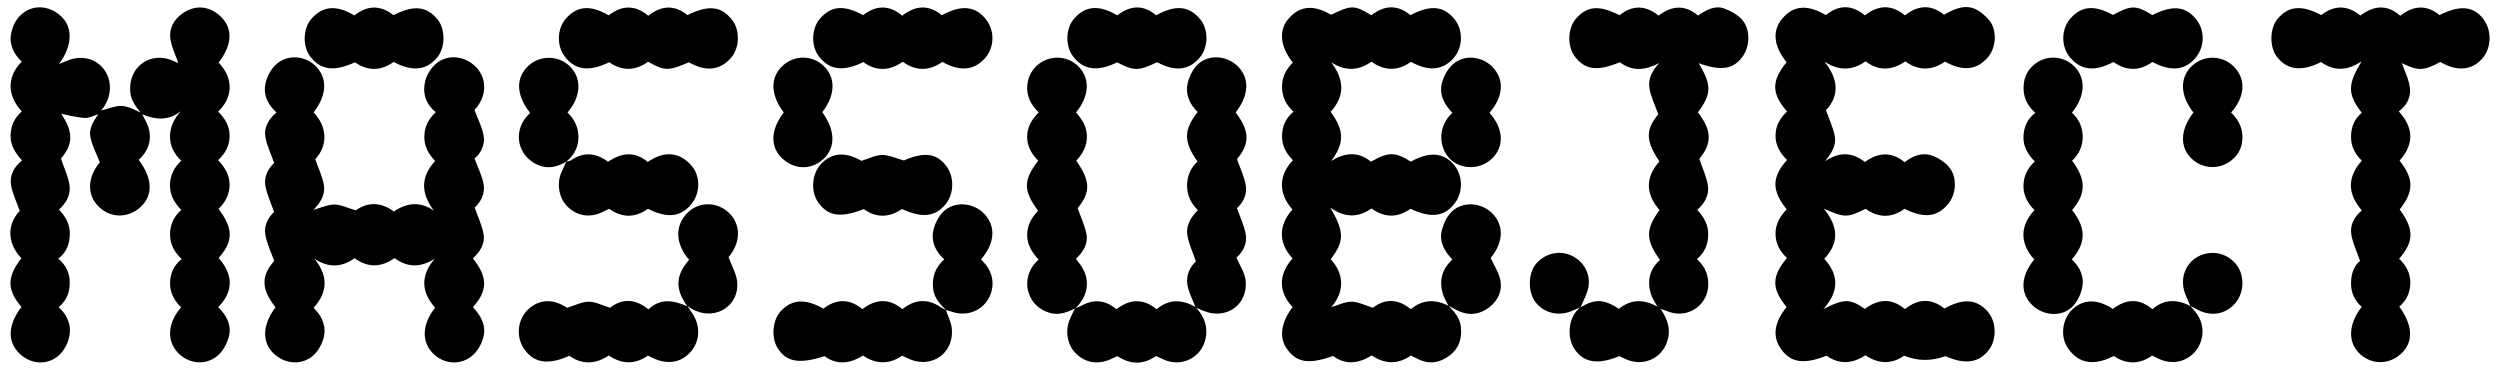 <svg xmlns="http://www.w3.org/2000/svg" viewBox="0 0 338 50">
  <path id="logo" class="cls-1" d="M246.74,8.43c1.81,2.29,1.97,4.5.13,6.47.44,1.24.97,2.34,1.19,3.5.25,1.3-.49,2.36-1.32,3.41,1.83-1.25,3.6-1.32,5.39.09,1.76-1.26,3.54-1.48,5.37.03,1.1-.85,2.36-1.37,3.7-.9.83.29,1.66.83,2.24,1.48,1.21,1.34,1.1,3.68-.06,5.08-1.47,1.76-3.23,1.97-5.89.64-1.73,1.28-3.54,1.24-5.26,0-2.46,1.22-2.84,1.23-5.65-.02,1.93,2.36,2.15,4.56.06,6.79,1.98,2.14,2.04,4.38-.12,6.79,2.76-1.43,3.63-1.42,5.61-.03,1.75-1.3,3.56-1.54,5.41.03,1.77-1.41,3.58-1.51,5.34-.07,2.55-1.43,4.39-1.29,5.87.42,1.16,1.33,1.24,3.71.18,5.12-1.35,1.8-3.23,2.08-5.92.89q-2.85,1.05-5.57-.06c-1.68,1.18-3.46,1.14-5.25-.06-1.78,1.2-3.56,1.25-5.25.06-3.03,1.21-4.81.95-6.11-.85-1.24-1.71-.99-3.61.72-5.73-2.05-2.49-2.05-4.14.05-6.63-.95-.88-1.55-1.94-1.55-3.31,0-1.34.64-2.35,1.51-3.26-2.04-2.58-2.04-4.32.04-6.68-.9-.91-1.57-1.95-1.55-3.32.02-1.34.62-2.36,1.56-3.23-2.12-2.43-2.13-4.15-.06-6.67-1.78-2.19-1.98-4.29-.55-5.94,1.5-1.74,3.35-1.89,5.86-.43,1.71-1.39,3.48-1.45,5.28.04,1.79-1.42,3.61-1.5,5.41,0,1.79-1.42,3.56-1.49,5.29-.08,2.55-1.51,4.13-1.47,6.04.67,1.17,1.31,1.04,3.76-.13,5.09-1.51,1.72-3.36,1.92-5.79.57-1.72,1.19-3.52,1.31-5.36-.03-1.77,1.21-3.57,1.37-5.38-.01-1.77,1.27-3.57,1.3-5.47.09ZM190.74,41.8c-1.83-1.5-3.59-1.39-5.12-.19-1.09-.33-1.99-.82-2.89-.82-.92,0-1.85.48-2.73.73,1.79-2.08,1.76-4.46-.09-6.48,1.85-2.4,1.88-3.66-.06-6.98,2.02,1.45,3.83,1.34,5.58.13,1.8,1.29,3.56,1.26,5.26.04,2.78,1.3,4.6,1.07,5.98-.73,1.2-1.56,1.12-3.87-.19-5.33-1.41-1.57-3.34-1.67-5.74-.31-2.07-1.34-3.02-1.35-5.39,0-1.7-1.41-3.52-1.24-5.38-.1,1.81-2.37,1.8-4.11-.07-6.64,1.98-2.16,1.83-4.38.09-6.69,1.89,1.22,3.69,1.15,5.43-.09,1.84,1.34,3.64,1.22,5.35.02,2.4,1.35,4.36,1.14,5.8-.56,1.24-1.46,1.27-3.73.08-5.21-1.46-1.8-3.25-1.97-5.96-.54-1.75-1.48-3.57-1.34-5.27.01-2.33-1.4-2.69-1.4-5.45-.06-2.39-1.41-4.26-1.23-5.78.55-1.33,1.56-1.13,3.73.6,5.91-.89.89-1.46,1.92-1.46,3.25,0,1.36.52,2.46,1.55,3.39-1.09.91-1.54,2-1.55,3.32-.01,1.33.59,2.35,1.48,3.24-2.15,2.24-1.81,4.72-.07,6.66-1.99,2.22-1.83,4.65.02,6.61-2.08,2.34-1.78,4.7,0,6.59-1.62,2.14-1.87,4.21-.69,5.76,1.34,1.77,2.91,1.99,6.17.85,1.68,1.25,3.46,1.03,5.22-.08,1.8,1.23,3.58,1.21,5.28.02.34.16.59.27.83.4,1.55.83,3.03.63,4.4-.39,1.3-.97,1.71-2.33,1.54-3.89-.13-1.19-.86-2.04-1.65-2.84-1.79-.91-3.52-.89-5.09.44ZM195.83,41.36l-.05-.05s.03.03.05.05c0,0,0,0,0,0ZM64.41,9.14c-1.43-1.59-3.87-1.9-5.47-.52-.65.56-1.21,1.42-1.43,2.25-.43,1.63,0,3.16,1.41,4.29-1.07.99-1.53,2.03-1.55,3.3-.03,1.33.57,2.36,1.46,3.3-2.02,2.19-1.9,4.4-.17,6.72-1.88-1.29-3.65-1.07-5.42.11-1.81-1.36-3.62-1.24-5.14-.15-1.13-.33-2-.78-2.87-.79-.88,0-1.77.42-2.86.72,1.03-1.03,1.63-2.13,1.42-3.35-.2-1.16-.74-2.27-1.17-3.5,1.77-1.88,1.6-4.43-.22-6.32,1.84-2.37,1.9-4.73.2-6.34-1.48-1.41-3.9-1.52-5.38-.05-.64.63-1.12,1.58-1.32,2.46-.35,1.51.28,2.84,1.48,3.94-1.1.92-1.72,2.04-1.5,3.32.2,1.15.75,2.25,1.19,3.5-.78.72-1.42,1.83-1.19,3.12.21,1.16.74,2.26,1.18,3.51-.78.72-1.42,1.82-1.18,3.12.21,1.16.75,2.25,1.19,3.5-1.78,2.02-1.78,3.78.18,6.27-1.79,2.36-1.87,4.73-.21,6.28,1.55,1.45,3.85,1.59,5.38.17.63-.59,1.11-1.48,1.33-2.31.41-1.57-.2-2.95-1.35-4.08,1.99-2.2,1.94-4.37.11-6.63,1.87,1.25,3.66,1.2,5.43-.07,1.81,1.32,3.61,1.26,5.39-.02,1.8,1.33,3.59,1.28,5.45.08-1.95,2.29-1.85,4.5.05,6.63-1.76,2.22-1.87,4.54-.33,6.14,1.48,1.54,3.85,1.73,5.47.24.66-.61,1.17-1.55,1.39-2.43.41-1.57-.38-2.9-1.42-4.03,2.02-2.22,2.01-4.06,0-6.58.92-.87,1.65-1.95,1.45-3.22-.19-1.2-.76-2.35-1.21-3.65.78-.72,1.42-1.84,1.21-3.12-.19-1.16-.77-2.25-1.23-3.51.8-.68,1.44-1.8,1.23-3.08-.2-1.16-.78-2.25-1.24-3.49,1.6-1.69,1.79-4.06.29-5.72ZM335.77,2.58c-1.4-1.76-3.17-1.93-5.95-.54-1.72-1.42-3.5-1.33-5.31.09-1.78-1.58-3.6-1.39-5.39-.02-1.81-1.5-3.59-1.39-5.29-.07-2.63-1.4-4.41-1.24-5.88.48-1.09,1.28-1.15,3.79-.12,5.15,1.38,1.8,3.33,2.05,5.98.72,1.71,1.24,3.51,1.22,5.48-.1-1.93,3.18-1.91,4.42.02,6.96-1,.83-1.44,1.91-1.45,3.23-.02,1.32.55,2.36,1.46,3.24-2.04,2.29-1.91,4.51,0,6.73-1.09.91-1.64,2.05-1.41,3.33.21,1.15.74,2.25,1.17,3.5-.82.66-1.21,1.73-1.22,2.99-.01,1.32.5,2.38,1.44,3.22-1.84,2.37-1.9,4.82-.22,6.38,1.57,1.45,3.89,1.45,5.5,0,1.75-1.57,1.68-3.85-.2-6.41,1.01-.84,1.49-1.96,1.5-3.25,0-1.29-.6-2.36-1.52-3.22,2.03-2.34,2.04-3.97.08-6.67,1.94-2.44,1.93-4.16-.02-6.6,2.07-2.34,1.84-4.51-.1-6.66,1.08-.78,1.65-1.94,1.5-3.18-.14-1.18-.73-2.31-1.09-3.35,2.16,1.08,2.98,1.07,5.19-.15,2.31,1.32,4.23,1.15,5.68-.46,1.26-1.39,1.33-3.85.14-5.34ZM233.16,1.16c-1.32-.48-2.48.19-3.58.94-1.8-1.51-3.58-1.34-5.34.01-1.79-1.44-3.57-1.43-5.28-.05-2.73-1.4-4.38-1.26-5.88.45-1.14,1.31-1.22,3.73-.16,5.13,1.38,1.82,3.04,2.04,6.09.77,1.68,1.3,3.46,1.1,5.33.11-.96,1.02-1.55,2.16-1.33,3.43.19,1.16.75,2.25,1.19,3.5-1.73,2.1-1.73,3.58.15,6.37-1.93,2.19-1.87,4.41.02,6.58-1.91,2.63-1.9,4.01.06,6.75-1.43,1.26-1.76,2.84-1.22,4.61.18.6.57,1.13.87,1.7-1.81-1.01-3.57-1.05-5.19.29-2.1-1.33-3.2-1.37-5.19-.21.36-.88.86-1.73,1.04-2.64.37-1.95-.68-3.69-2.47-4.43-1.64-.67-3.58-.12-4.7,1.33-.99,1.28-.98,3.75.03,5.05,1.13,1.46,3.08,1.95,4.84,1.22.42-.18.85-.35,1.27-.53-1.74,1.2-1.9,4.16-.81,5.7,1.28,1.82,3.14,2.1,6.04.91.26.12.55.26.84.4,2.64,1.2,5.44-.35,5.82-3.22.18-1.35-.38-2.49-1.09-3.58.43.16.86.32,1.29.46,2.4.77,4.87-.83,5.13-3.33.16-1.5-.33-2.77-1.5-3.85,1.08-.92,1.5-2.02,1.52-3.33.02-1.32-.59-2.35-1.48-3.32,1.04-.93,1.64-2.06,1.43-3.34-.19-1.17-.72-2.28-1.15-3.56,1.72-2.09,1.72-3.81-.19-6.29,1.85-2.47,1.87-3.72.1-6.64,3.06,1.09,4.74.82,5.98-.96,1.01-1.45,1.01-3.74-.17-4.99-.6-.63-1.45-1.12-2.29-1.42ZM29.54,28.26c.9-.89,1.48-1.92,1.5-3.25.01-1.37-.65-2.41-1.55-3.36,1.03-.95,1.56-2.02,1.55-3.35-.01-1.32-.66-2.33-1.55-3.22,1.77-1.63,2.34-4.22.07-6.63,1.83-2.35,1.95-4.55.34-6.16-1.54-1.53-3.54-1.69-5.26-.45-1.14.82-1.77,1.98-1.62,3.3.14,1.17.72,2.29,1.09,3.41-.13-.06-.36-.18-.6-.29-3.09-1.42-6.12.68-5.91,4.06.07,1.18.72,2.04,1.41,2.9-1.03-.46-2.04-1.09-3.24-.85-.71.14-1.4.38-2.09.58.16-.22.33-.44.47-.67,1.04-1.68.93-3.74-.27-5.12-1.22-1.4-3.14-1.72-5.03-.86-.23.1-.47.19-.87.35,1.84-2.49,1.89-4.97.26-6.47-1.65-1.51-3.9-1.62-5.48-.11-.59.56-1.01,1.42-1.21,2.22-.39,1.58.24,2.95,1.39,4.05-1.77,1.73-2.24,4.28,0,6.72-.97.86-1.48,1.92-1.51,3.24-.03,1.37.66,2.4,1.54,3.39-1.1.91-1.69,2.04-1.48,3.33.19,1.16.75,2.26,1.18,3.5-1.59,1.61-1.88,4.18.22,6.4-1.98,2.54-1.97,4.24.01,6.58-1.84,2.41-1.94,4.65-.29,6.28,1.5,1.48,3.79,1.67,5.36.25.63-.57,1.12-1.46,1.34-2.3.43-1.61-.13-3.05-1.37-4.21,1.07-.9,1.48-1.99,1.49-3.24.02-1.3-.47-2.4-1.55-3.31,1.16-.89,1.53-2.03,1.56-3.32.03-1.31-.57-2.37-1.47-3.32,1.04-.92,1.62-2.06,1.42-3.34-.18-1.16-.72-2.27-1.15-3.54,1.67-1.97,1.69-3.64.02-6.07.94.18,2.06.49,3.19.57.6.04,1.22-.32,1.83-.51-.66.96-1.31,1.99-1.05,3.16.24,1.11.8,2.15,1.26,3.35-1.68,2.04-1.79,4.41-.1,6.03,1.58,1.53,3.94,1.54,5.6.02,1.73-1.58,1.65-3.9-.24-6.38,1.28-1.18,1.81-2.63,1.34-4.33-.18-.64-.57-1.23-.87-1.84,1.77.74,3.51.93,5.2-.41-.9,1.05-1.44,2.13-1.44,3.42,0,1.29.57,2.36,1.52,3.27-1.02.95-1.52,2.05-1.52,3.35,0,1.29.59,2.35,1.53,3.3-1.06.93-1.53,2.05-1.52,3.35,0,1.29.58,2.36,1.57,3.29-1.12.9-1.57,2.02-1.57,3.32,0,1.29.61,2.34,1.49,3.21-1.84,2.13-1.97,4.52-.41,6.16,1.48,1.54,3.86,1.75,5.47.27.66-.61,1.15-1.55,1.39-2.42.43-1.58-.3-2.93-1.43-4.03,2.29-2.34,1.84-4.63.06-6.65,2-2.28,2-3.95-.01-6.64ZM167.09,15.16c1.81-2.32,1.88-4.66.19-6.26-1.51-1.43-3.92-1.58-5.38-.15-.64.63-1.11,1.58-1.32,2.47-.36,1.51.25,2.86,1.34,3.92-1.91,2.45-1.91,4.02-.02,6.7-.93.87-1.41,1.97-1.41,3.27,0,1.3.53,2.38,1.47,3.31-1,.98-1.64,2.1-1.43,3.38.19,1.17.73,2.27,1.16,3.55-.78.69-1.36,1.83-1.16,3.11.17,1.05.71,2.03,1.09,3.04-1.8-1.03-3.56-1.11-5.25.31-1.84-1.53-3.65-1.36-5.43,0-1.53-1.3-3.11-1.39-4.78-.45-.23.13-.5.21-.74.31.89-.91,1.5-1.92,1.53-3.27.03-1.38-.67-2.4-1.49-3.39,1-.97,1.68-2.06,1.43-3.36-.22-1.16-.75-2.26-1.19-3.5,1.76-2.15,1.75-3.66-.19-6.42.85-.91,1.44-1.93,1.44-3.27,0-1.34-.66-2.34-1.47-3.26,1.86-2.26,1.93-4.71.22-6.32-1.53-1.44-3.95-1.45-5.52,0-.77.71-1.19,1.6-1.29,2.66-.13,1.48.5,2.64,1.55,3.66-.95.94-1.56,1.97-1.57,3.3,0,1.33.63,2.34,1.49,3.23-2.03,2.66-2.03,4.02-.01,6.76-.86.9-1.46,1.92-1.48,3.25-.01,1.39.7,2.41,1.55,3.37-2.69,2.31-1.7,6.46,1.72,7.24,1.17.26,2.17-.15,3.18-.63-.21.45-.44.9-.64,1.36-.73,1.59-.4,3.55.78,4.71,1.29,1.27,2.97,1.55,4.69.78.29-.13.58-.26.93-.42,1.73,1.16,3.51,1.18,5.23-.02.41.19.73.35,1.06.5,2.65,1.15,5.47-.55,5.71-3.41.11-1.42-.41-2.59-1.36-3.61.34.14.68.28,1.01.42,3.08,1.28,6.08-.88,5.67-4.18-.13-1.01-.78-1.96-1.23-3.02.89-.77,1.48-1.89,1.25-3.18-.21-1.16-.74-2.26-1.18-3.51.81-.73,1.42-1.85,1.18-3.14-.21-1.16-.75-2.25-1.18-3.49,1.75-2.08,1.75-3.75-.18-6.32ZM281.46,39.09c.41-1.56-.19-2.94-1.35-4.02,1.95-2.25,1.95-4.22.04-6.67,1.91-2.25,1.91-4.11,0-6.68.93-.87,1.44-1.95,1.43-3.25-.01-1.3-.52-2.38-1.46-3.24,1.82-2.19,1.93-4.66.33-6.25-1.52-1.51-3.9-1.59-5.51-.18-.75.66-1.2,1.47-1.32,2.49-.19,1.57.32,2.86,1.55,3.97-1.15.88-1.57,1.99-1.6,3.3-.02,1.33.63,2.34,1.53,3.27-1.03.95-1.52,2.02-1.53,3.34,0,1.33.62,2.35,1.49,3.24-1.87,1.97-2.11,4.37-.03,6.67-1.83,2.23-1.95,4.48-.31,6.13,1.46,1.47,3.91,1.7,5.39.33.66-.61,1.13-1.56,1.36-2.44ZM82.35,8.41c1.73,1.19,3.48,1.23,5.26-.06,2.26,1.26,2.77,1.26,5.52.07,2.32,1.31,4.2,1.11,5.71-.61,1.17-1.34,1.24-3.71.15-5.11-1.48-1.88-3.14-2.07-6.06-.66-1.72-1.41-3.5-1.33-5.28.09-1.79-1.51-3.61-1.43-5.35-.05-2.43-1.44-4.27-1.29-5.77.41-1.21,1.37-1.3,3.61-.21,5.1,1.38,1.89,3.28,2.16,6.04.83ZM116.73,8.4c1.75,1.28,3.56,1.19,5.32-.05,1.84,1.33,3.64,1.23,5.36.02,2.41,1.35,4.34,1.15,5.8-.55,1.26-1.45,1.29-3.71.09-5.21-1.45-1.81-3.31-2-5.96-.55-1.76-1.46-3.58-1.35-5.35.06-1.83-1.53-3.6-1.39-5.3-.07-2.59-1.43-4.34-1.27-5.86.51-1.11,1.3-1.19,3.63-.16,5,1.43,1.91,3.29,2.18,6.06.83ZM122,41.79c-1.81-1.51-3.62-1.37-5.4,0-1.8-1.48-3.58-1.37-5.28-.06-2.44-1.38-4.18-1.28-5.69.26-1.19,1.21-1.42,3.64-.47,5.11,1.18,1.85,2.93,2.15,6.32,1.05,1.69,1.27,3.47,1,5.2-.08,1.82,1.25,3.6,1.17,5.3.02.34.17.59.29.83.4,3.08,1.42,6.18-.68,5.88-4.04-.08-.86-.52-1.69-.8-2.53-.26-.14-.54-.26-.78-.43-1.76-1.18-3.46-.99-5.1.3ZM127.89,41.92s.03.01.04.02c-.02-.02-.03-.03-.05-.05,0,0,0,0,0,0,0,0,0,.02,0,.03ZM296.12,41.36s0,0,0,0c0,0,0-.02-.01-.03-.01,0-.02-.01-.04-.02.02.02.03.03.04.05ZM291.02,41.82c-1.83-1.58-3.64-1.37-5.37-.05-2.08-1.39-3.99-1.34-5.48.07-1.35,1.28-1.66,3.64-.62,5.18,1.09,1.61,2.9,2.82,6.24,1.11,1.71,1.17,3.48,1.14,5.18-.05.42.2.74.37,1.08.51,2.74,1.19,5.66-.72,5.73-3.7.04-1.49-.71-2.55-1.67-3.54-1.79-.9-3.52-.94-5.1.45ZM47.98,8.42c1.71,1.18,3.47,1.23,5.24-.05,2.53,1.37,4.47,1.14,5.91-.63,1.1-1.35,1.11-3.79.02-5.12-1.46-1.79-3.23-1.97-5.96-.57-1.75-1.41-3.57-1.34-5.27.04-2.45-1.45-4.23-1.3-5.78.41-1.17,1.29-1.27,3.68-.22,5.11,1.38,1.86,3.24,2.12,6.06.82ZM76.55,21.87s.01-.02.02-.03c0,0,0,0,0,0-.01.01-.02.02-.04.04,0,0,.02,0,.03,0ZM76.7,27.91c1.35,1.35,3.17,1.6,4.93.67.23-.12.48-.23.73-.35,1.79,1.28,3.55,1.21,5.24,0,2.68,1.35,4.51,1.11,5.95-.74,1.17-1.49,1.15-3.81-.14-5.19-1.8-1.93-3.81-1.79-5.84-.4-1.76-1.51-3.59-1.24-5.36-.03-1.69-1.25-3.34-1.35-5.03-.19-.17.12-.41.13-.62.19-.19.4-.36.8-.56,1.2-.79,1.58-.5,3.64.71,4.84ZM151.04,8.43c2.3,1.19,2.85,1.19,5.4-.02,2.44,1.32,4.33,1.11,5.8-.67,1.14-1.37,1.16-3.75.05-5.11-1.51-1.84-3.32-2.03-5.98-.56-1.67-1.43-3.45-1.4-5.26.01-2.44-1.45-4.27-1.31-5.78.38-1.22,1.36-1.29,3.75-.15,5.22,1.38,1.79,3.28,2.03,5.92.75ZM285.74,8.38c1.81,1.28,3.56,1.21,5.26,0,2.54,1.34,4.43,1.14,5.87-.6,1.2-1.45,1.25-3.62.11-5.09-1.44-1.86-3.19-2.05-5.99-.65-2.18-1.36-2.86-1.36-5.31-.02-2.56-1.38-4.28-1.23-5.79.52-1.23,1.43-1.25,3.74-.04,5.2,1.47,1.77,3.35,1.99,5.9.64ZM122.22,21.7c-1.17-.32-2.08-.77-2.98-.75-.9.02-1.8.5-2.78.8-2.08-1.24-3.94-1.14-5.41.37-1.29,1.32-1.49,3.72-.44,5.22,1.33,1.9,3.01,2.16,6.18.93,1.7,1.24,3.47,1.14,5.16-.01,2.74,1.26,4.51,1.05,5.91-.67,1.14-1.39,1.18-3.7.09-5.13-1.34-1.77-3.03-1.95-5.73-.77ZM98.59,28.81c-1.51-1.49-3.93-1.62-5.49-.18-2.09,1.93-1.65,4.56.07,6.49-1.85,2.1-1.92,3.98-.24,6.29-1.82-.78-3.61-1.17-5.26.42-1.82-1.51-3.63-1.46-5.19-.22-1.1-.33-2-.83-2.89-.82-.94.01-1.87.51-2.93.83-1.85-1.27-3.81-1.21-5.33.29-1.39,1.37-1.59,3.69-.45,5.3,1.32,1.88,3.26,2.18,6.1.89,1.71,1.23,3.54,1.16,5.33-.04,1.82,1.25,3.6,1.2,5.29.02.29.14.49.24.7.34,1.98.93,3.82.61,5.12-.9,1.27-1.48,1.3-3.6.07-5.32-.18-.26-.36-.52-.54-.79.36.2.7.44,1.08.6,2.85,1.24,5.85-.7,5.65-3.78-.07-1.14-.74-2.24-1.18-3.47,1.64-1.92,1.73-4.33.08-5.96ZM302.02,9.01c-1.53-1.55-4-1.61-5.6-.16-1.76,1.6-1.71,4.04.14,6.36-1.81,2.31-1.89,4.7-.23,6.26,1.5,1.41,3.77,1.5,5.4.18.77-.63,1.25-1.42,1.4-2.43.24-1.62-.37-2.93-1.48-4.01,1.91-2.16,2.03-4.53.37-6.2ZM201.7,28.79c-1.5-1.46-4-1.6-5.48-.12-.63.64-1.07,1.6-1.29,2.48-.38,1.54.36,2.84,1.44,3.94-1.43,1.28-1.8,2.81-1.33,4.54.16.59.51,1.13.77,1.69.47.25.93.52,1.41.74,1.49.67,2.9.44,4.15-.53,1.22-.95,1.79-2.28,1.45-3.77-.22-.97-.81-1.86-1.28-2.88,1.74-2.12,1.85-4.44.15-6.1ZM195.83,41.36s-.01-.02-.02-.03c-.01,0-.02-.01-.03-.02,0,0,.05.05.05.05ZM72.65,22.27c1.42.65,2.68.3,3.92-.42.89-.75,1.49-1.66,1.61-2.86.15-1.51-.4-2.76-1.45-3.78,1.84-2.15,1.95-4.61.34-6.22-1.52-1.52-4.03-1.57-5.61-.11-1.77,1.63-1.71,3.94.21,6.38-.17.19-.37.38-.54.58-1.79,2.22-1.05,5.25,1.52,6.43ZM194.98,11.08c-.47,1.62.25,3.01,1.38,4.17-2.07,1.92-1.81,4.73-.34,6.22,1.51,1.52,4.14,1.49,5.72-.05,1.67-1.64,1.55-4.04-.36-6.17,1.91-2.22,2.03-4.52.4-6.2-1.44-1.48-3.83-1.72-5.36-.35-.67.6-1.18,1.52-1.43,2.39ZM132.63,35.07c1.91-2.21,2.04-4.51.41-6.19-1.46-1.5-3.94-1.72-5.46-.3-.65.61-1.14,1.55-1.36,2.43-.39,1.57.22,2.95,1.44,4.06-1.24,1.1-1.65,2.38-1.51,3.9.12,1.27.9,2.11,1.74,2.93.3.09.6.19.91.28,1.75.57,3.62-.02,4.63-1.47,1.05-1.49,1.01-3.42-.1-4.86-.21-.28-.46-.52-.69-.78ZM105.79,21.44c1.6,1.48,3.77,1.56,5.38.2,1.83-1.55,1.83-3.96,0-6.47,1.82-2.34,1.85-4.78.08-6.36-1.54-1.37-3.85-1.36-5.4.05-1.75,1.58-1.71,3.95.12,6.35-1.81,2.31-1.88,4.67-.18,6.24ZM297.59,34.49c-1.75.71-2.76,2.52-2.37,4.48.16.82.59,1.58.9,2.37.38.2.76.42,1.15.61,1.79.89,3.72.5,4.98-1.01,1.17-1.41,1.24-3.68.15-5.11-1.14-1.5-3.09-2.04-4.82-1.33Z"/>
</svg>